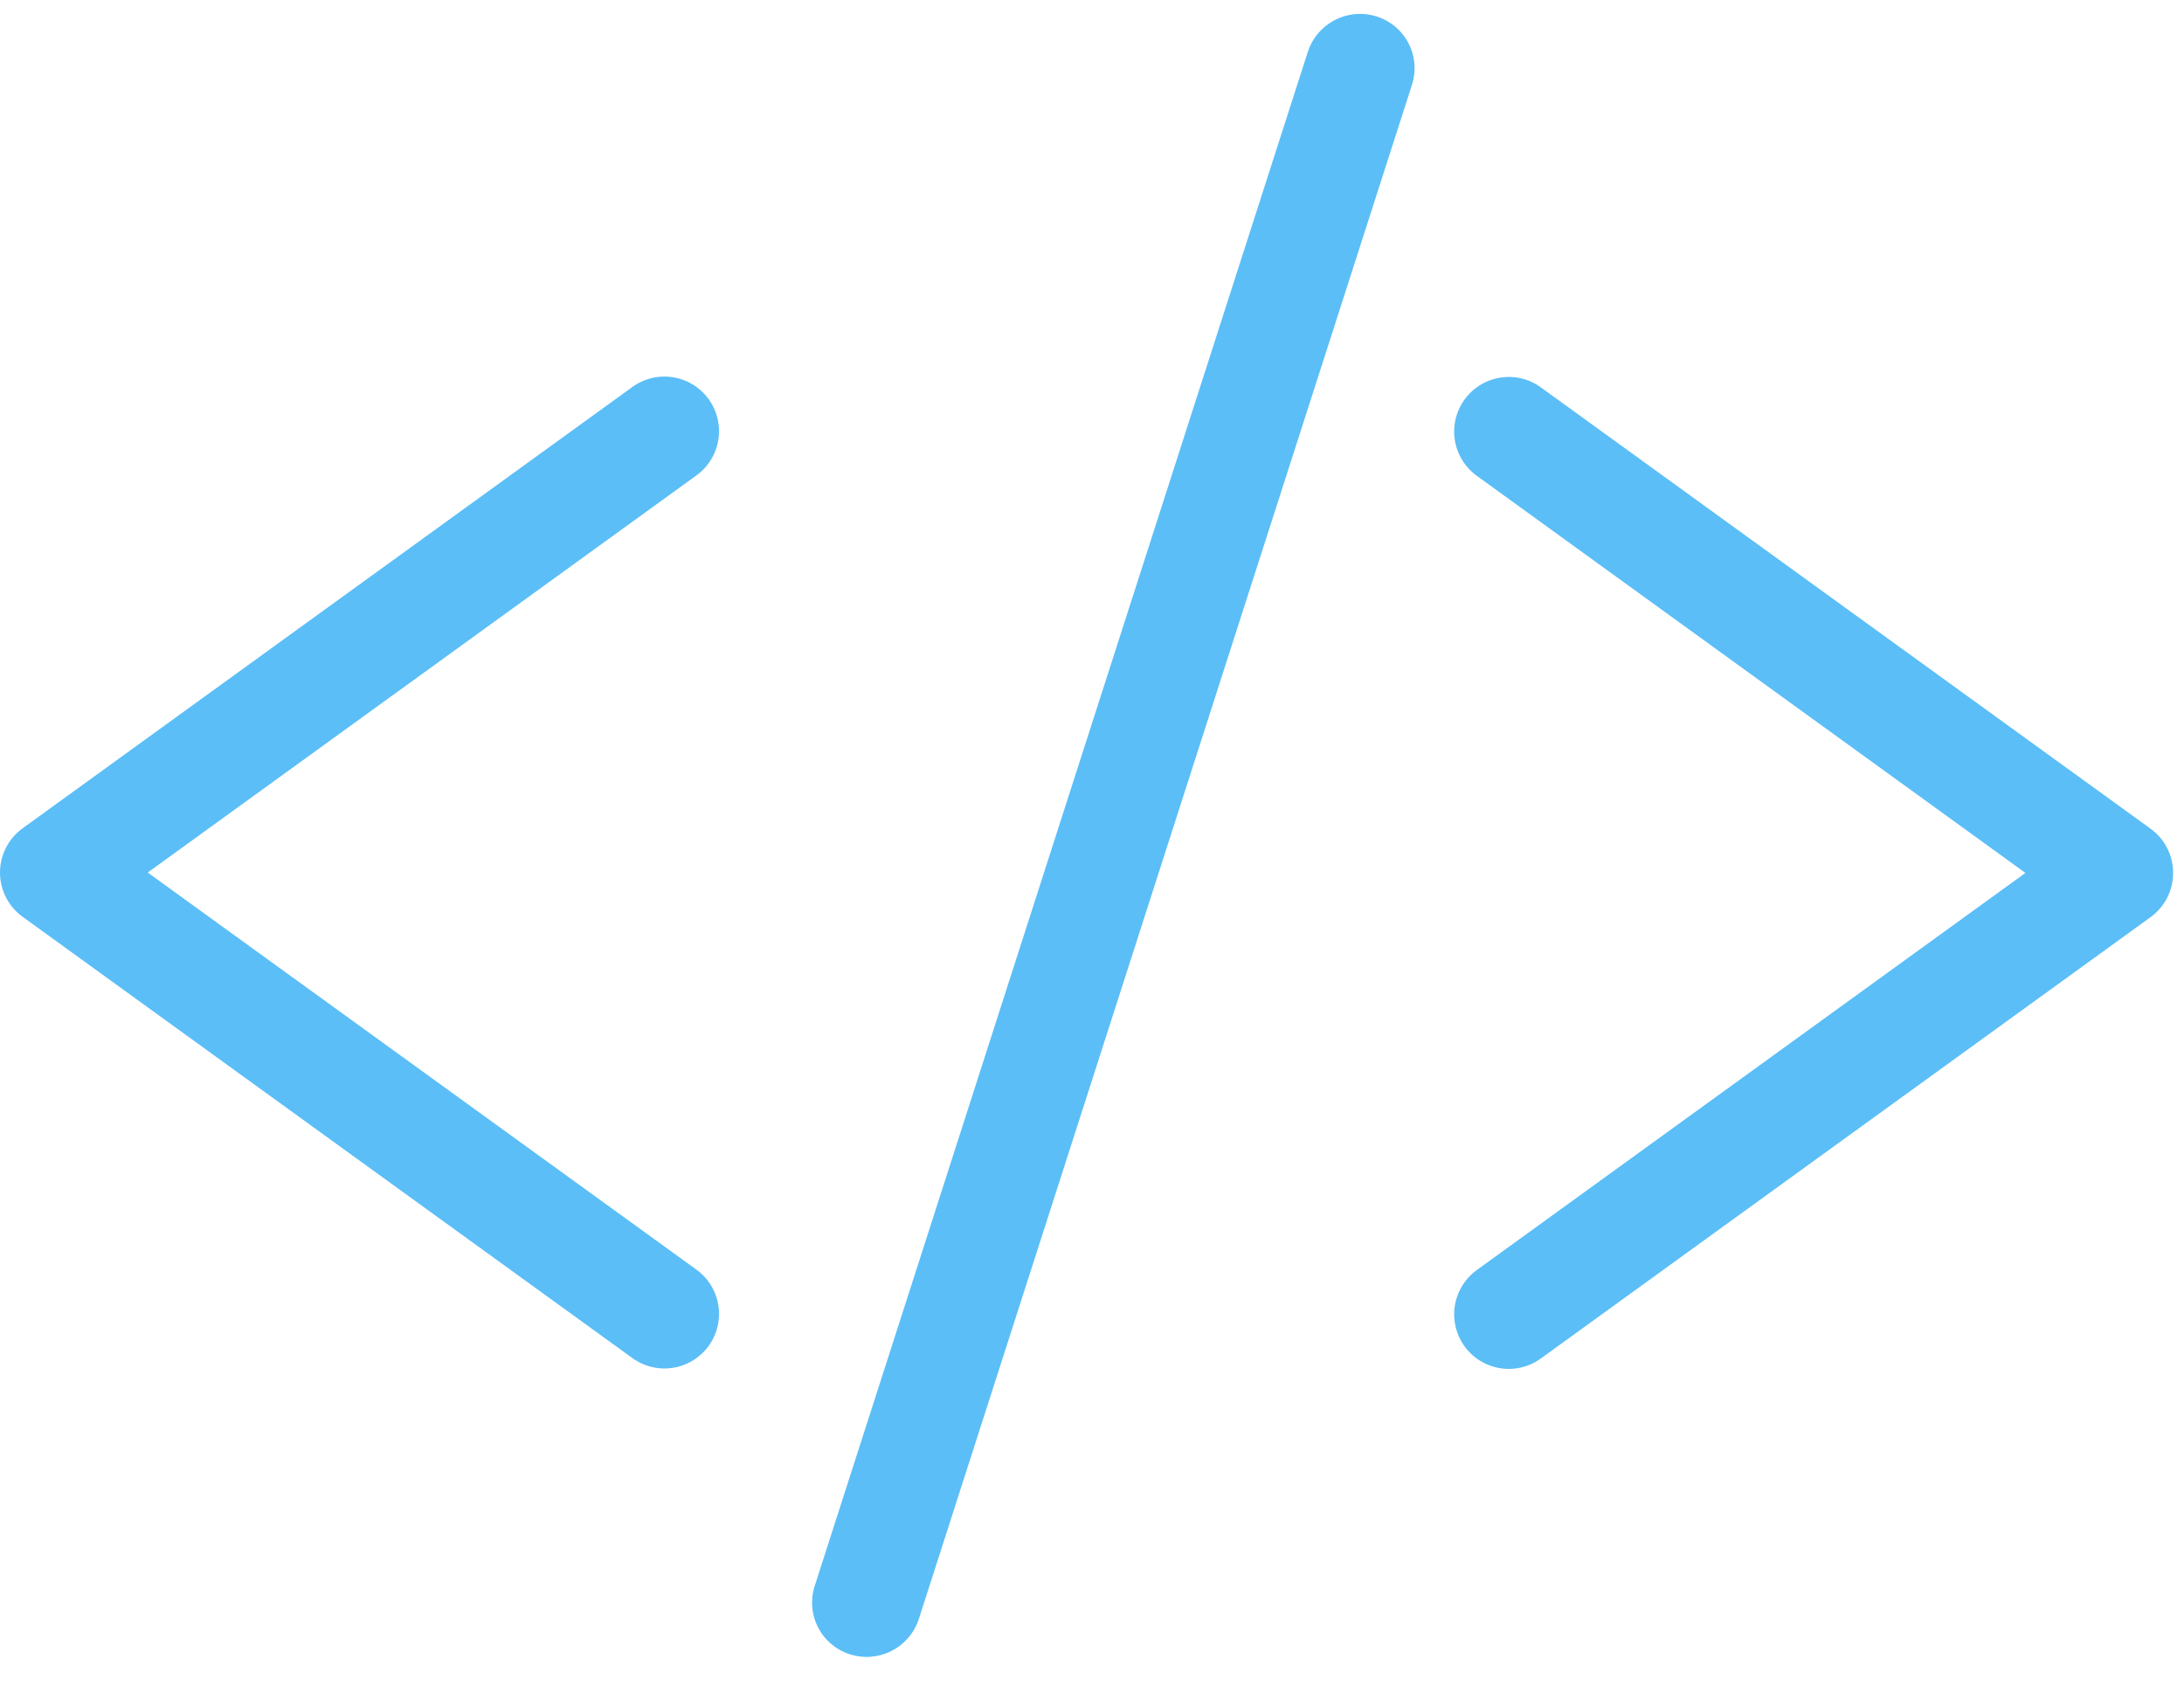 <svg width="40" height="31" viewBox="0 0 40 31" fill="none" xmlns="http://www.w3.org/2000/svg">
<path d="M12.169 24.064L1 15.981L12.169 7.897" stroke="#5BBEF7" stroke-width="2" stroke-linecap="round" stroke-linejoin="round"/>
<path d="M27.633 24.072L38.801 15.988L27.633 7.904" stroke="#5BBEF7" stroke-width="2" stroke-linecap="round" stroke-linejoin="round"/>
<line x1="1" y1="-1" x2="30.512" y2="-1" transform="matrix(-0.306 0.952 -0.954 -0.301 24.258 0)" stroke="#5BBEF7" stroke-width="2" stroke-linecap="round"/>
</svg>
